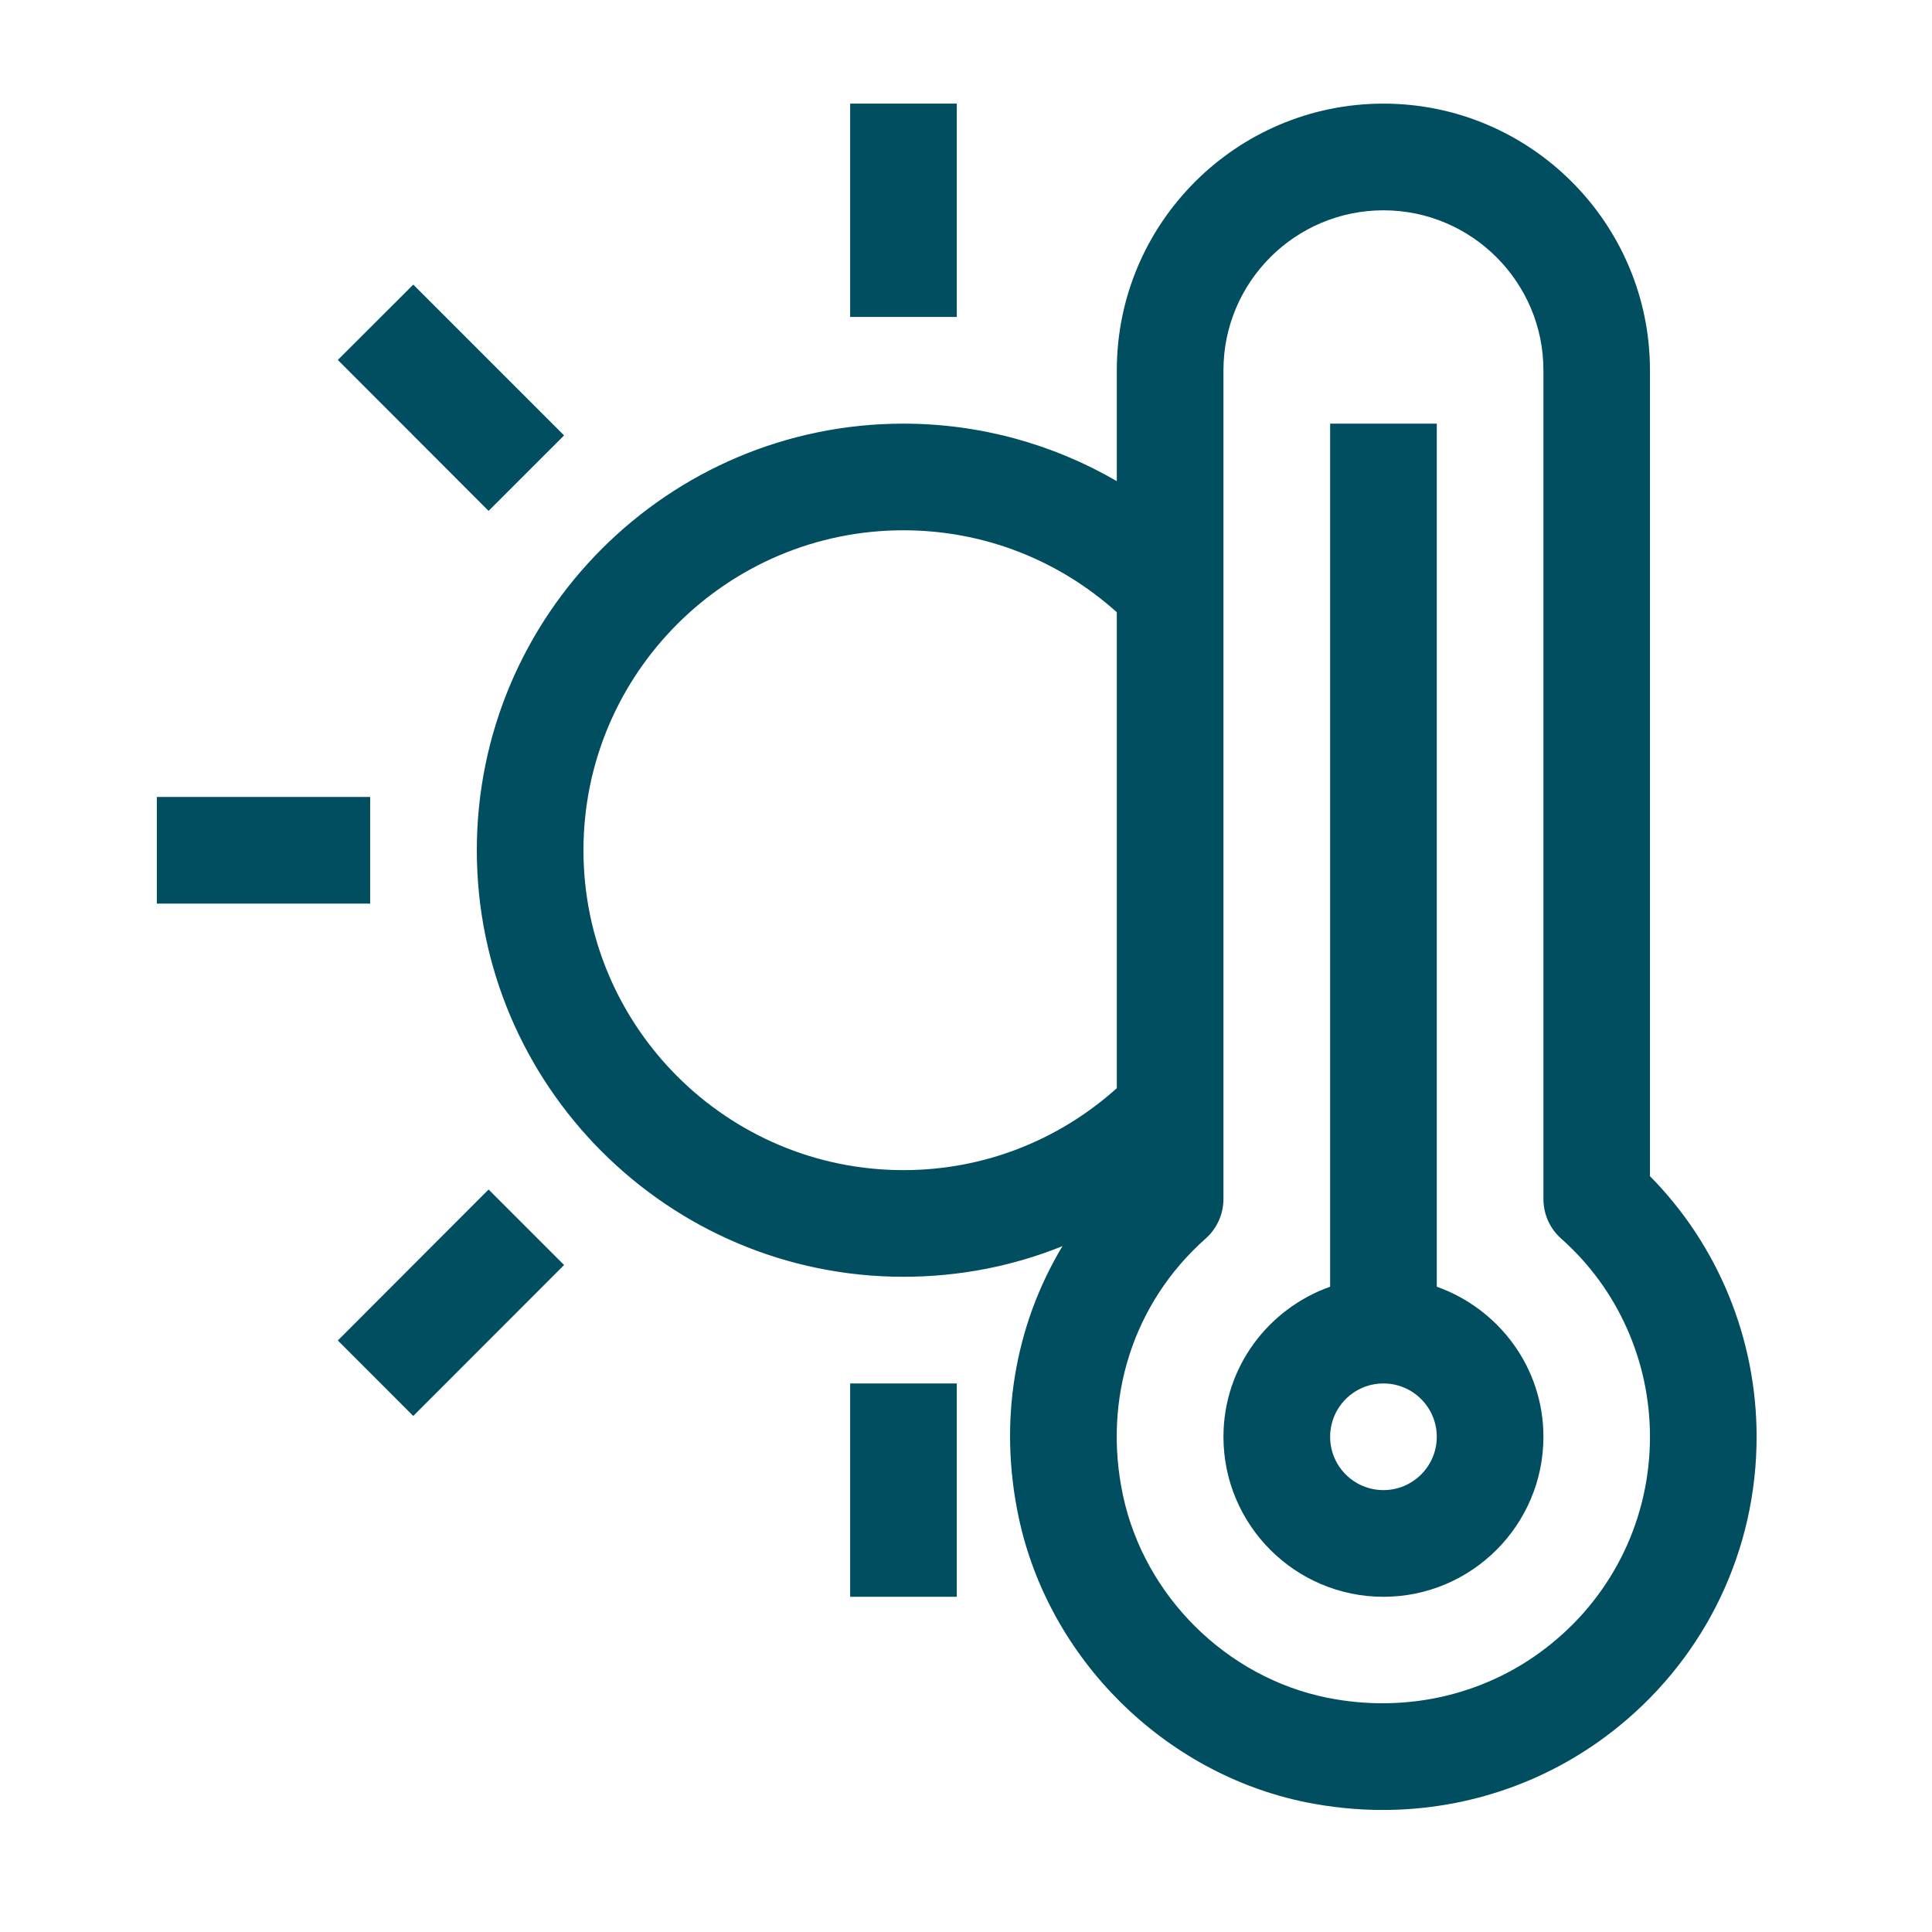 <svg xmlns="http://www.w3.org/2000/svg" xmlns:xlink="http://www.w3.org/1999/xlink" width="70" zoomAndPan="magnify" viewBox="0 0 52.5 52.5" height="70" preserveAspectRatio="xMidYMid meet" version="1.0"><defs><clipPath id="c6d86140f0"><path d="M 12 2.785 L 48 2.785 L 48 49.59 L 12 49.59 Z M 12 2.785 " clip-rule="nonzero"/></clipPath><clipPath id="2033212b40"><path d="M 23 2.785 L 26 2.785 L 26 9 L 23 9 Z M 23 2.785 " clip-rule="nonzero"/></clipPath><clipPath id="5df94615e0"><path d="M 4.262 21 L 11 21 L 11 25 L 4.262 25 Z M 4.262 21 " clip-rule="nonzero"/></clipPath></defs><g clip-path="url(#c6d86140f0)"><path fill="#004e60" d="M 44.836 31.961 L 44.836 10.062 C 44.836 6.066 41.586 2.816 37.594 2.816 C 33.598 2.816 30.348 6.066 30.348 10.062 L 30.348 13.074 C 28.602 12.062 26.617 11.512 24.551 11.512 C 18.16 11.512 12.957 16.711 12.957 23.105 C 12.957 29.496 18.16 34.695 24.551 34.695 C 26.055 34.695 27.516 34.41 28.871 33.863 C 27.57 36.027 27.125 38.629 27.684 41.242 C 28.5 45.078 31.633 48.188 35.48 48.973 C 36.18 49.113 36.879 49.184 37.574 49.184 C 39.91 49.184 42.172 48.395 44 46.902 C 46.375 44.965 47.734 42.102 47.734 39.043 C 47.734 36.379 46.688 33.836 44.836 31.961 Z M 15.855 23.105 C 15.855 18.309 19.754 14.41 24.551 14.41 C 26.711 14.41 28.75 15.203 30.348 16.637 L 30.348 29.57 C 28.75 31.004 26.711 31.797 24.551 31.797 C 19.754 31.797 15.855 27.898 15.855 23.105 Z M 42.168 44.656 C 40.473 46.043 38.246 46.574 36.059 46.133 C 33.324 45.578 31.098 43.367 30.516 40.637 C 29.957 38.012 30.793 35.406 32.754 33.664 C 33.066 33.391 33.246 32.996 33.246 32.582 L 33.246 10.062 C 33.246 7.664 35.195 5.715 37.594 5.715 C 39.988 5.715 41.941 7.664 41.941 10.062 L 41.941 32.582 C 41.941 32.996 42.117 33.391 42.43 33.664 C 43.961 35.023 44.836 36.984 44.836 39.043 C 44.836 41.227 43.867 43.273 42.168 44.656 Z M 42.168 44.656 " fill-opacity="1" fill-rule="nonzero"/></g><path fill="#004e60" d="M 39.043 34.965 L 39.043 11.512 L 36.145 11.512 L 36.145 34.965 C 34.461 35.562 33.246 37.156 33.246 39.043 C 33.246 41.441 35.195 43.391 37.594 43.391 C 39.988 43.391 41.941 41.441 41.941 39.043 C 41.941 37.156 40.723 35.562 39.043 34.965 Z M 37.594 40.492 C 36.793 40.492 36.145 39.844 36.145 39.043 C 36.145 38.242 36.793 37.594 37.594 37.594 C 38.391 37.594 39.043 38.242 39.043 39.043 C 39.043 39.844 38.391 40.492 37.594 40.492 Z M 37.594 40.492 " fill-opacity="1" fill-rule="nonzero"/><g clip-path="url(#2033212b40)"><path fill="#004e60" d="M 23.102 2.816 L 26 2.816 L 26 8.613 L 23.102 8.613 Z M 23.102 2.816 " fill-opacity="1" fill-rule="nonzero"/></g><path fill="#004e60" d="M 9.18 9.781 L 11.23 7.734 L 15.328 11.832 L 13.277 13.883 Z M 9.18 9.781 " fill-opacity="1" fill-rule="nonzero"/><path fill="#004e60" d="M 9.18 36.426 L 13.277 32.324 L 15.328 34.375 L 11.23 38.477 Z M 9.18 36.426 " fill-opacity="1" fill-rule="nonzero"/><g clip-path="url(#5df94615e0)"><path fill="#004e60" d="M 4.262 21.656 L 10.059 21.656 L 10.059 24.555 L 4.262 24.555 Z M 4.262 21.656 " fill-opacity="1" fill-rule="nonzero"/></g><path fill="#004e60" d="M 23.102 37.594 L 26 37.594 L 26 43.391 L 23.102 43.391 Z M 23.102 37.594 " fill-opacity="1" fill-rule="nonzero"/></svg>